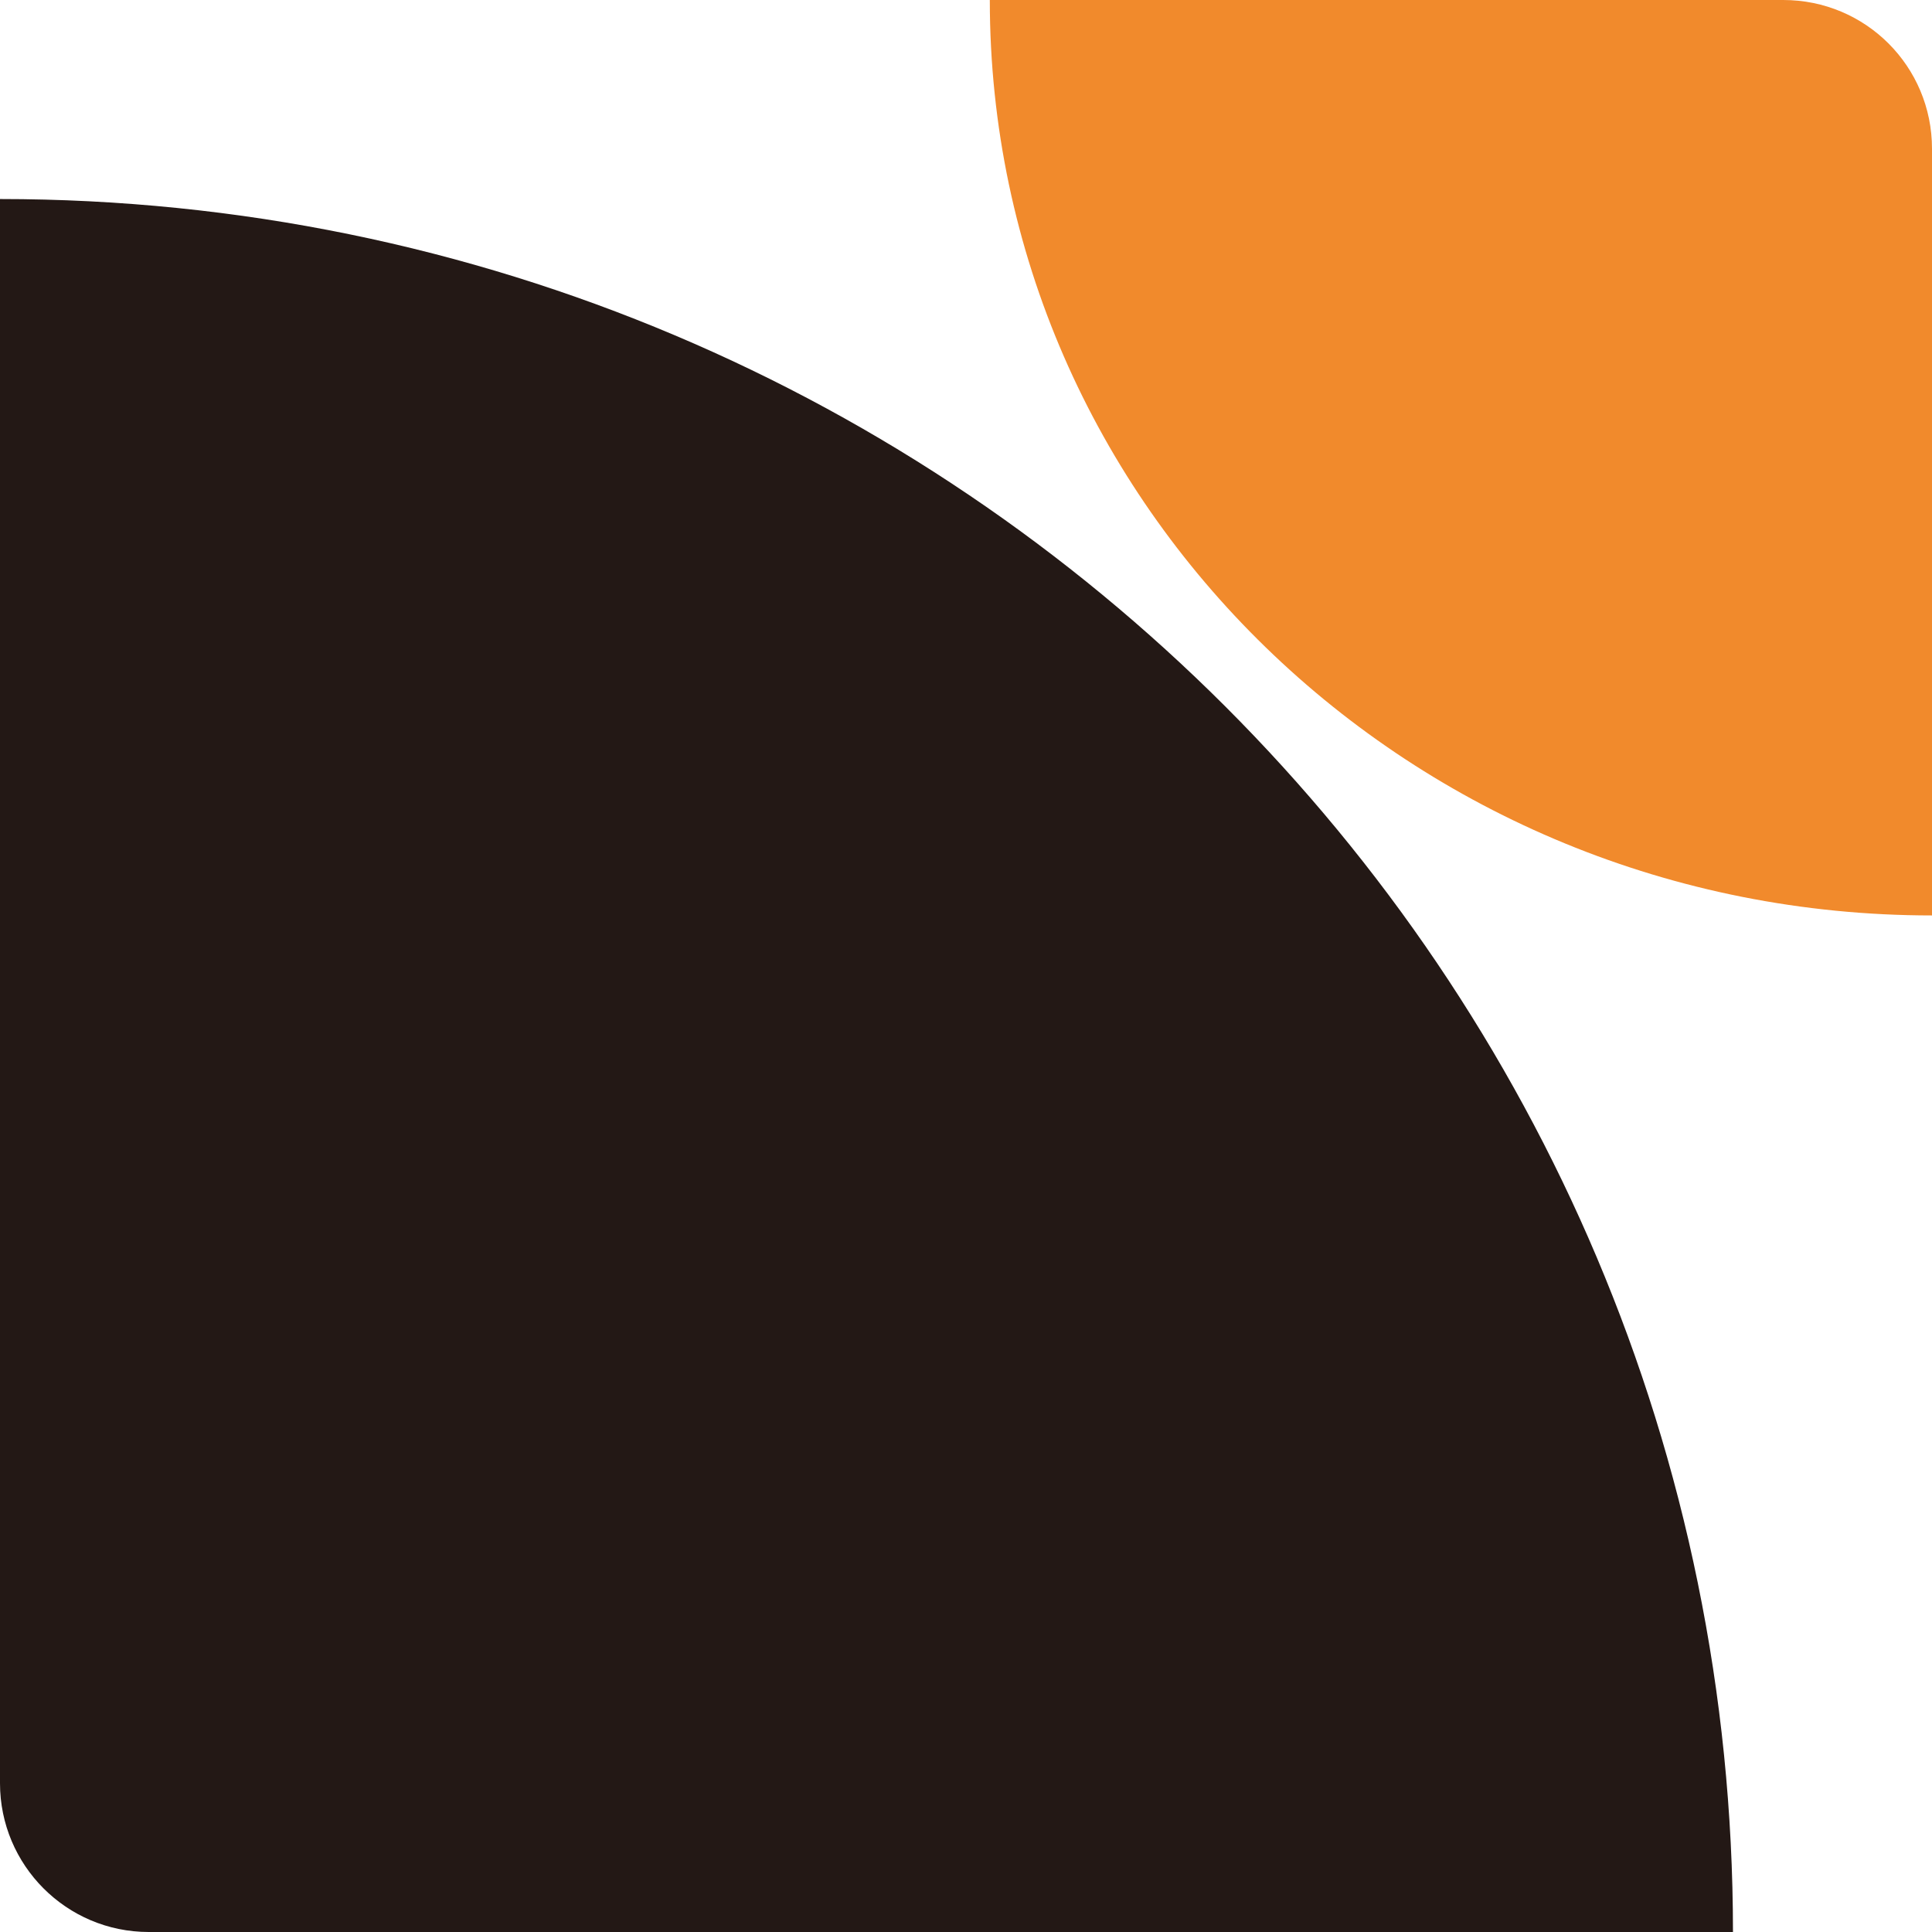 <?xml version="1.0" encoding="UTF-8"?>
<svg id="_レイヤー_1" xmlns="http://www.w3.org/2000/svg" version="1.1" viewBox="0 0 36.11 36.11">
  <!-- Generator: Adobe Illustrator 29.8.2, SVG Export Plug-In . SVG Version: 2.1.1 Build 3)  -->
  <defs>
    <style>
      .st0 {
        fill: #231815;
      }

      .st1 {
        fill: #f18a2c;
      }
    </style>
  </defs>
  <path class="st0" d="M0,3.72v29.61C0,34.86,1.24,36.11,2.78,36.11h29.61C32.39,18.22,17.89,3.72,0,3.72Z"/>
  <path class="st1" d="M33.33,0h-14.83c0,9.45,7.88,17.11,17.61,17.11V2.78c0-1.54-1.24-2.78-2.78-2.78Z"/>
</svg>